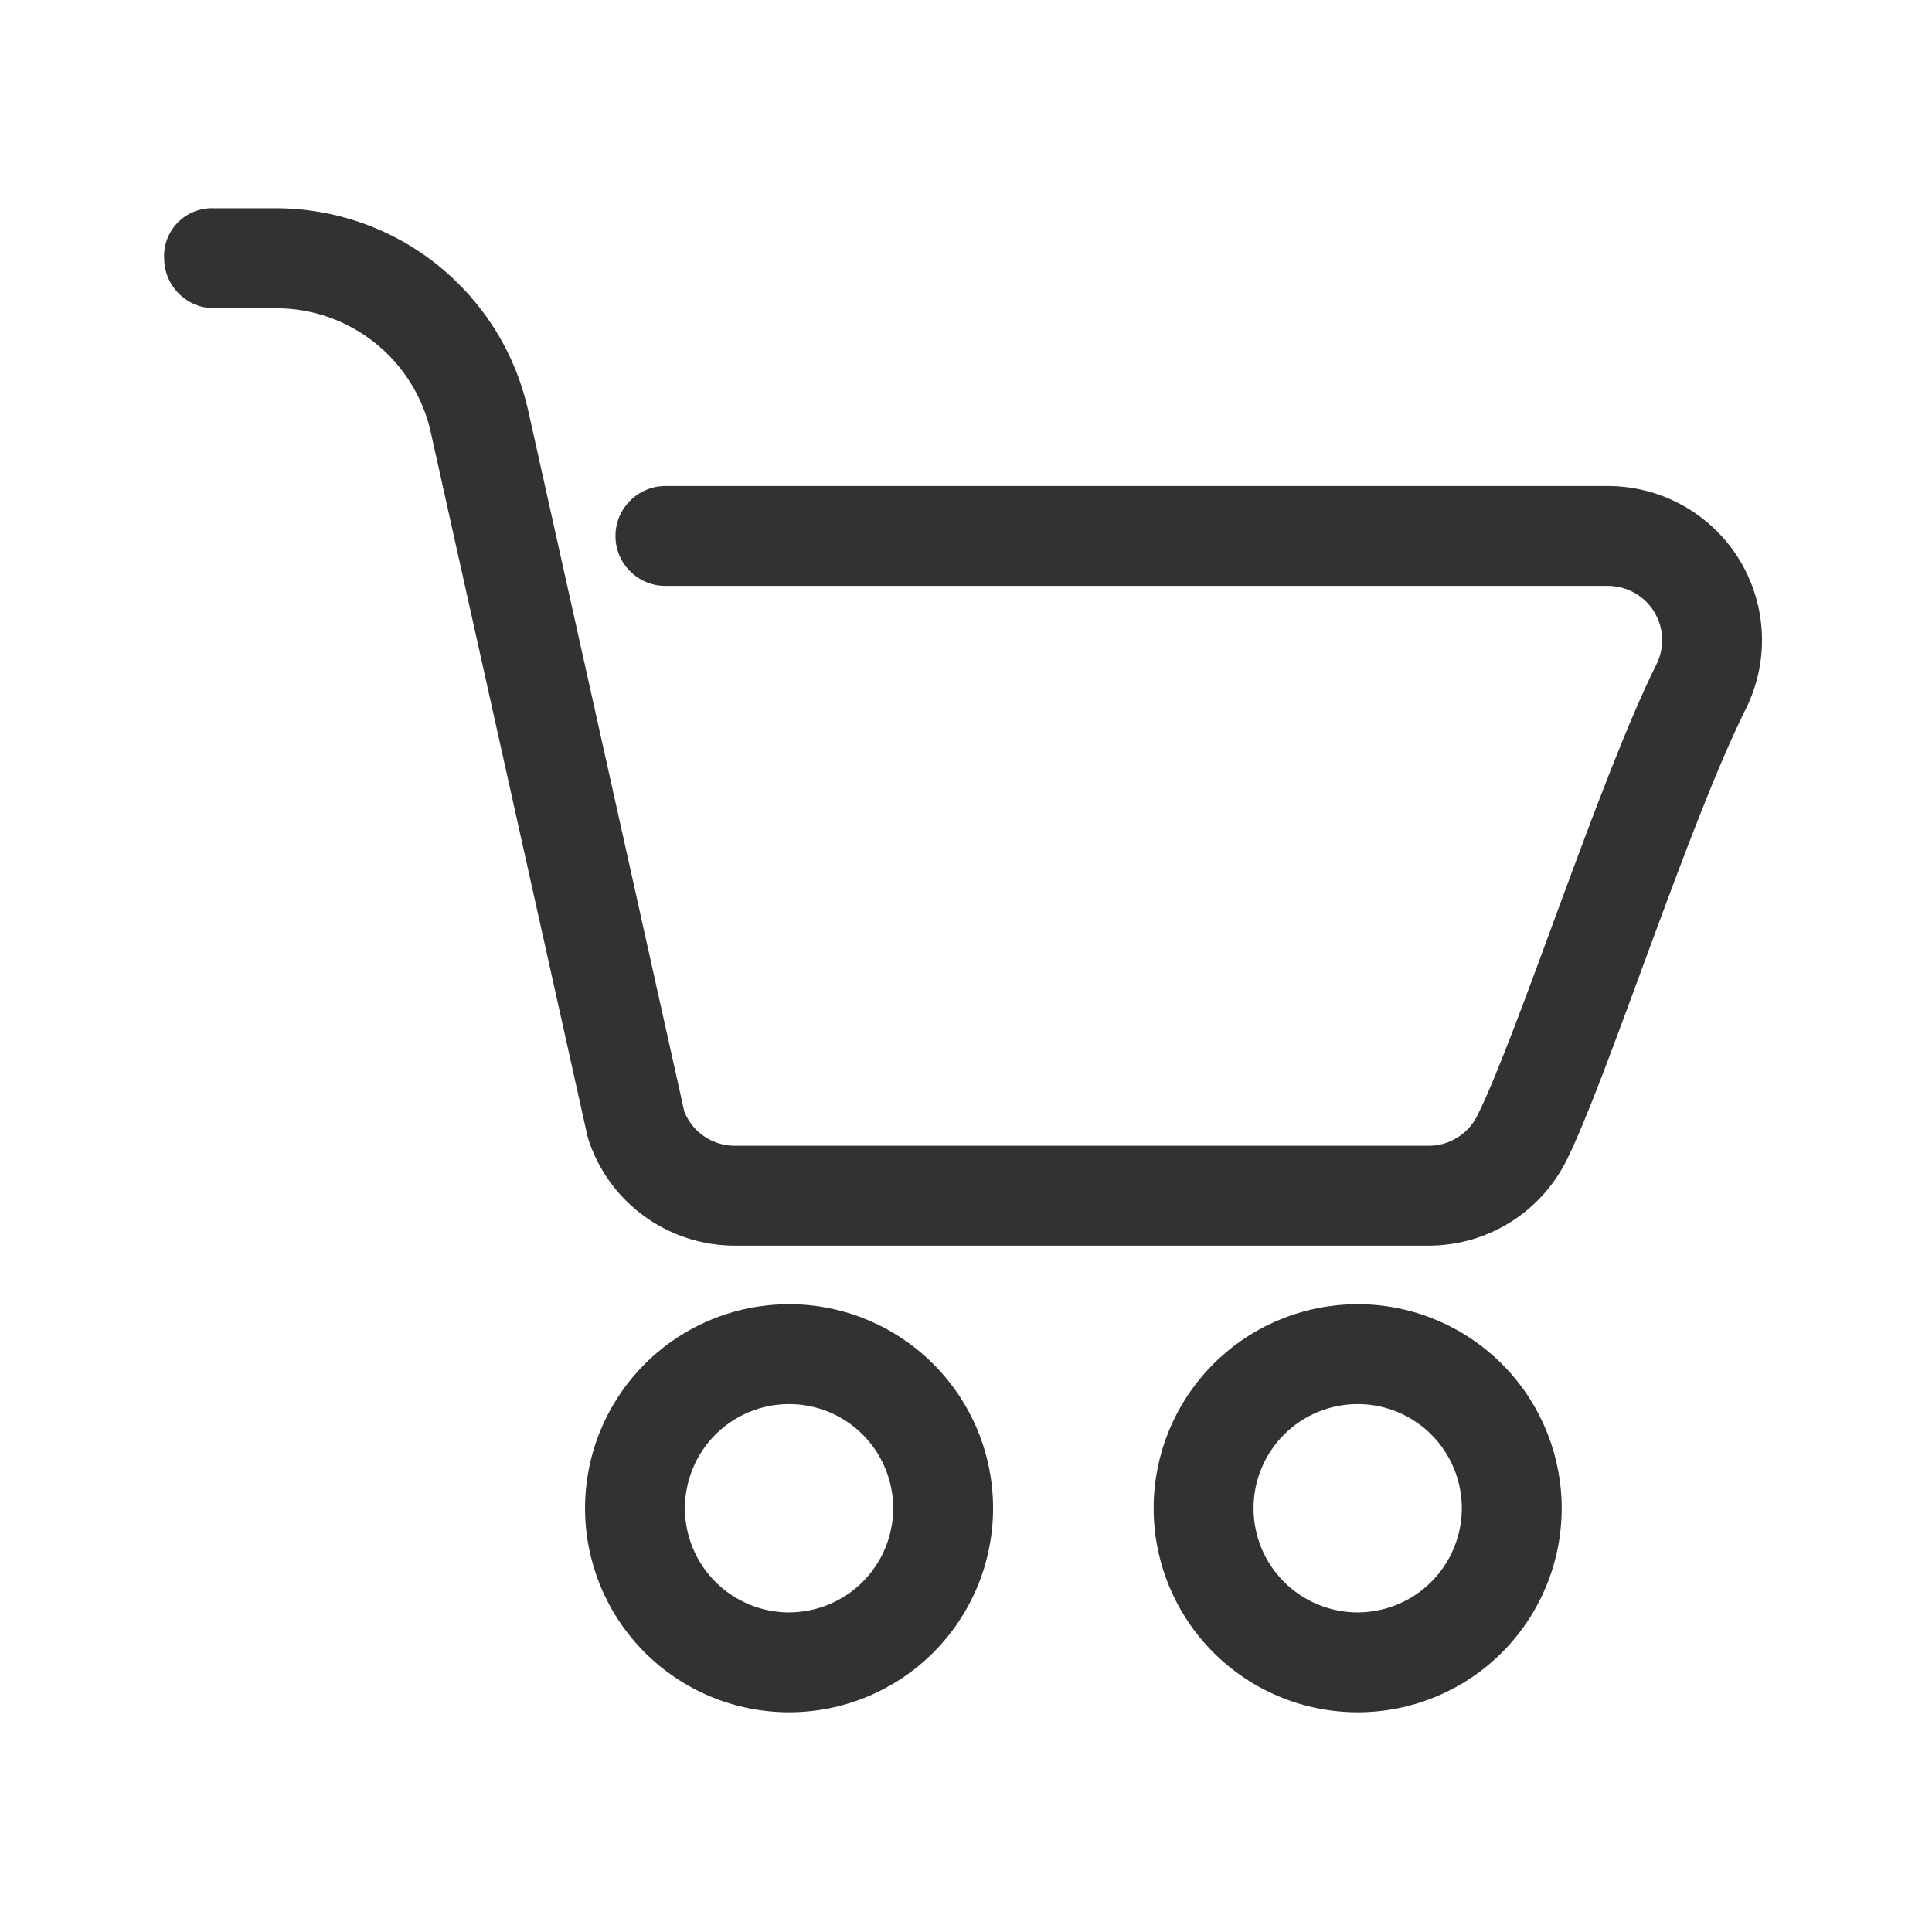 <svg xmlns="http://www.w3.org/2000/svg" xmlns:xlink="http://www.w3.org/1999/xlink" width="200" zoomAndPan="magnify" viewBox="0 0 150 150" height="200" preserveAspectRatio="xMidYMid meet" version="1.0"><defs><clipPath id="0c04f15ff9"><path d="M 12.742 16 L 137 16 L 137 97 L 12.742 97 Z M 12.742 16 " clip-rule="nonzero"/></clipPath></defs><g clip-path="url(#0c04f15ff9)"><path fill="#323231" d="M 124.836 37.734 L 51.66 37.734 C 51.148 37.734 50.652 37.832 50.18 38.031 C 49.703 38.227 49.285 38.508 48.922 38.871 C 48.559 39.234 48.277 39.652 48.078 40.129 C 47.883 40.605 47.785 41.098 47.785 41.613 C 47.785 42.125 47.883 42.621 48.078 43.098 C 48.277 43.57 48.559 43.992 48.922 44.355 C 49.285 44.719 49.703 44.996 50.18 45.195 C 50.652 45.391 51.148 45.488 51.66 45.488 L 124.836 45.488 C 125.195 45.488 125.551 45.535 125.898 45.625 C 126.246 45.715 126.574 45.848 126.891 46.023 C 127.203 46.195 127.488 46.406 127.75 46.656 C 128.008 46.902 128.234 47.18 128.422 47.488 C 128.609 47.793 128.758 48.117 128.863 48.461 C 128.969 48.805 129.031 49.152 129.047 49.512 C 129.062 49.871 129.031 50.227 128.957 50.578 C 128.883 50.93 128.766 51.266 128.602 51.586 C 124.172 60.48 117.848 80.316 114.688 86.633 C 114.332 87.344 113.812 87.91 113.133 88.328 C 112.457 88.75 111.719 88.957 110.922 88.957 L 57.051 88.957 C 56.625 88.957 56.215 88.898 55.809 88.773 C 55.406 88.648 55.031 88.469 54.68 88.23 C 54.332 87.996 54.023 87.711 53.758 87.383 C 53.496 87.051 53.285 86.691 53.129 86.301 C 53.129 86.254 41.012 31.887 41.012 31.887 C 40.766 30.781 40.43 29.703 40.004 28.652 C 39.574 27.605 39.062 26.598 38.465 25.637 C 37.867 24.676 37.191 23.77 36.441 22.922 C 35.688 22.074 34.871 21.297 33.988 20.586 C 33.105 19.875 32.168 19.246 31.18 18.695 C 30.188 18.145 29.16 17.684 28.09 17.305 C 27.023 16.93 25.93 16.648 24.812 16.457 C 23.699 16.266 22.574 16.168 21.441 16.168 L 16.625 16.168 C 16.367 16.156 16.109 16.172 15.855 16.215 C 15.598 16.254 15.352 16.324 15.109 16.418 C 14.867 16.508 14.641 16.629 14.422 16.77 C 14.207 16.91 14.008 17.07 13.824 17.254 C 13.641 17.438 13.48 17.637 13.34 17.855 C 13.199 18.07 13.082 18.301 12.988 18.539 C 12.895 18.781 12.828 19.031 12.785 19.285 C 12.746 19.539 12.73 19.797 12.742 20.055 C 12.746 20.57 12.844 21.062 13.039 21.539 C 13.238 22.012 13.52 22.43 13.883 22.793 C 14.246 23.156 14.664 23.438 15.137 23.637 C 15.613 23.832 16.105 23.93 16.621 23.934 L 21.441 23.934 C 22.133 23.934 22.824 23.992 23.508 24.105 C 24.191 24.223 24.859 24.398 25.516 24.625 C 26.172 24.855 26.801 25.141 27.406 25.477 C 28.016 25.812 28.59 26.199 29.129 26.633 C 29.672 27.066 30.172 27.543 30.633 28.062 C 31.094 28.578 31.508 29.133 31.875 29.723 C 32.242 30.312 32.559 30.926 32.82 31.57 C 33.086 32.211 33.293 32.871 33.441 33.547 L 45.598 88.152 C 45.629 88.273 45.664 88.41 45.703 88.531 C 45.898 89.125 46.141 89.695 46.43 90.25 C 46.715 90.805 47.043 91.332 47.414 91.836 C 47.781 92.34 48.188 92.809 48.633 93.246 C 49.074 93.688 49.551 94.09 50.055 94.453 C 50.562 94.816 51.094 95.141 51.648 95.422 C 52.207 95.703 52.781 95.941 53.375 96.133 C 53.969 96.324 54.574 96.469 55.188 96.566 C 55.805 96.664 56.426 96.711 57.051 96.711 L 110.922 96.711 C 112.031 96.711 113.121 96.559 114.191 96.258 C 115.258 95.953 116.266 95.508 117.211 94.926 C 118.156 94.34 119.004 93.637 119.754 92.816 C 120.5 91.996 121.125 91.09 121.621 90.098 C 124.777 83.781 131.09 63.953 135.539 55.051 C 135.766 54.598 135.961 54.129 136.129 53.652 C 136.297 53.172 136.434 52.684 136.539 52.188 C 136.645 51.691 136.719 51.188 136.762 50.684 C 136.801 50.176 136.812 49.672 136.789 49.164 C 136.766 48.656 136.711 48.152 136.625 47.652 C 136.539 47.152 136.418 46.656 136.27 46.172 C 136.121 45.688 135.941 45.215 135.73 44.75 C 135.52 44.289 135.281 43.84 135.016 43.41 C 134.75 42.977 134.453 42.562 134.137 42.168 C 133.816 41.773 133.473 41.402 133.105 41.051 C 132.738 40.699 132.352 40.375 131.941 40.074 C 131.535 39.77 131.109 39.496 130.664 39.25 C 130.219 39.004 129.762 38.785 129.293 38.594 C 128.82 38.406 128.34 38.246 127.848 38.121 C 127.355 37.992 126.859 37.895 126.355 37.832 C 125.852 37.766 125.344 37.734 124.836 37.734 Z M 124.836 37.734 " fill-opacity="1" fill-rule="evenodd"/></g><path fill="#323231" d="M 61.262 101.258 C 60.742 101.258 60.227 101.285 59.711 101.336 C 59.195 101.387 58.68 101.461 58.172 101.562 C 57.664 101.664 57.16 101.789 56.664 101.941 C 56.168 102.09 55.68 102.266 55.199 102.465 C 54.723 102.664 54.254 102.883 53.797 103.129 C 53.34 103.375 52.895 103.641 52.461 103.93 C 52.031 104.215 51.613 104.523 51.215 104.855 C 50.812 105.184 50.43 105.531 50.062 105.898 C 49.695 106.266 49.348 106.648 49.02 107.051 C 48.688 107.453 48.379 107.867 48.094 108.301 C 47.805 108.73 47.539 109.176 47.293 109.633 C 47.047 110.09 46.828 110.559 46.629 111.039 C 46.43 111.516 46.254 112.004 46.105 112.5 C 45.953 113 45.828 113.5 45.727 114.012 C 45.625 114.52 45.551 115.031 45.5 115.547 C 45.449 116.062 45.422 116.582 45.422 117.102 C 45.422 117.621 45.449 118.137 45.5 118.652 C 45.551 119.168 45.625 119.684 45.727 120.191 C 45.828 120.699 45.957 121.203 46.105 121.699 C 46.258 122.195 46.43 122.684 46.629 123.164 C 46.828 123.641 47.051 124.109 47.293 124.566 C 47.539 125.027 47.805 125.469 48.094 125.902 C 48.383 126.332 48.691 126.75 49.02 127.148 C 49.348 127.551 49.695 127.934 50.062 128.301 C 50.43 128.668 50.816 129.016 51.215 129.348 C 51.617 129.676 52.035 129.984 52.465 130.273 C 52.895 130.559 53.34 130.828 53.797 131.07 C 54.254 131.316 54.723 131.535 55.203 131.734 C 55.684 131.934 56.172 132.109 56.668 132.258 C 57.164 132.41 57.668 132.535 58.176 132.637 C 58.684 132.738 59.195 132.812 59.715 132.863 C 60.23 132.914 60.746 132.941 61.266 132.941 C 61.785 132.941 62.301 132.914 62.816 132.863 C 63.336 132.812 63.848 132.738 64.355 132.637 C 64.863 132.535 65.367 132.406 65.863 132.258 C 66.359 132.105 66.848 131.93 67.328 131.734 C 67.805 131.535 68.273 131.312 68.73 131.066 C 69.191 130.824 69.633 130.559 70.066 130.27 C 70.496 129.98 70.914 129.672 71.312 129.344 C 71.715 129.012 72.098 128.664 72.465 128.297 C 72.832 127.93 73.18 127.547 73.508 127.145 C 73.84 126.746 74.148 126.328 74.434 125.898 C 74.723 125.465 74.988 125.02 75.234 124.562 C 75.477 124.105 75.699 123.637 75.898 123.156 C 76.098 122.68 76.27 122.191 76.422 121.695 C 76.57 121.195 76.699 120.695 76.797 120.184 C 76.898 119.676 76.977 119.164 77.027 118.648 C 77.078 118.133 77.102 117.613 77.102 117.094 C 77.102 116.055 77 115.023 76.797 114.004 C 76.594 112.984 76.293 111.996 75.895 111.035 C 75.496 110.074 75.008 109.164 74.43 108.297 C 73.852 107.434 73.195 106.633 72.457 105.898 C 71.723 105.164 70.922 104.508 70.059 103.93 C 69.195 103.352 68.281 102.863 67.32 102.465 C 66.363 102.066 65.371 101.766 64.352 101.562 C 63.332 101.359 62.301 101.258 61.262 101.258 Z M 61.262 125.188 C 60.73 125.188 60.207 125.133 59.684 125.031 C 59.164 124.926 58.66 124.773 58.168 124.57 C 57.68 124.367 57.211 124.117 56.77 123.824 C 56.328 123.527 55.922 123.191 55.547 122.816 C 55.172 122.441 54.836 122.035 54.539 121.594 C 54.246 121.152 53.996 120.684 53.793 120.195 C 53.59 119.703 53.438 119.199 53.332 118.68 C 53.23 118.156 53.176 117.633 53.176 117.102 C 53.176 116.57 53.227 116.043 53.332 115.523 C 53.434 115.004 53.59 114.496 53.793 114.008 C 53.996 113.516 54.242 113.051 54.539 112.609 C 54.832 112.168 55.168 111.758 55.543 111.383 C 55.918 111.008 56.328 110.672 56.77 110.375 C 57.211 110.082 57.676 109.832 58.168 109.629 C 58.656 109.426 59.16 109.273 59.684 109.168 C 60.203 109.066 60.73 109.012 61.262 109.012 C 61.789 109.012 62.316 109.062 62.836 109.168 C 63.359 109.27 63.863 109.422 64.355 109.625 C 64.844 109.828 65.312 110.078 65.754 110.375 C 66.195 110.668 66.602 111.004 66.977 111.379 C 67.352 111.754 67.688 112.16 67.984 112.602 C 68.277 113.043 68.527 113.512 68.73 114 C 68.934 114.492 69.09 114.996 69.191 115.516 C 69.297 116.039 69.348 116.562 69.348 117.094 C 69.348 117.625 69.297 118.152 69.191 118.672 C 69.09 119.191 68.934 119.699 68.73 120.188 C 68.527 120.68 68.281 121.145 67.984 121.586 C 67.691 122.027 67.355 122.438 66.98 122.812 C 66.605 123.188 66.195 123.523 65.754 123.82 C 65.312 124.113 64.848 124.363 64.355 124.566 C 63.867 124.77 63.359 124.926 62.84 125.027 C 62.32 125.133 61.793 125.184 61.262 125.188 Z M 61.262 125.188 " fill-opacity="1" fill-rule="evenodd"/><path fill="#323231" d="M 105.41 101.258 C 104.891 101.258 104.371 101.285 103.855 101.336 C 103.34 101.387 102.828 101.461 102.32 101.562 C 101.809 101.664 101.309 101.789 100.812 101.941 C 100.316 102.09 99.828 102.266 99.348 102.465 C 98.867 102.664 98.398 102.883 97.941 103.129 C 97.484 103.375 97.039 103.641 96.609 103.93 C 96.176 104.215 95.762 104.523 95.359 104.855 C 94.961 105.184 94.574 105.531 94.207 105.898 C 93.84 106.266 93.492 106.648 93.164 107.051 C 92.836 107.453 92.527 107.867 92.238 108.301 C 91.949 108.73 91.684 109.176 91.441 109.633 C 91.195 110.09 90.973 110.559 90.773 111.039 C 90.578 111.516 90.402 112.004 90.25 112.5 C 90.102 113 89.977 113.5 89.875 114.012 C 89.773 114.52 89.695 115.031 89.645 115.547 C 89.594 116.062 89.57 116.582 89.57 117.102 C 89.57 117.621 89.594 118.137 89.645 118.652 C 89.695 119.168 89.773 119.684 89.875 120.191 C 89.977 120.699 90.102 121.203 90.254 121.699 C 90.402 122.195 90.578 122.684 90.777 123.164 C 90.977 123.641 91.195 124.109 91.441 124.566 C 91.688 125.027 91.953 125.469 92.242 125.902 C 92.527 126.332 92.836 126.75 93.168 127.148 C 93.496 127.551 93.844 127.934 94.211 128.301 C 94.578 128.668 94.961 129.016 95.363 129.348 C 95.766 129.676 96.18 129.984 96.613 130.273 C 97.043 130.559 97.488 130.828 97.945 131.07 C 98.402 131.316 98.871 131.535 99.352 131.734 C 99.828 131.934 100.316 132.109 100.812 132.258 C 101.309 132.41 101.812 132.535 102.32 132.637 C 102.832 132.738 103.344 132.812 103.859 132.863 C 104.375 132.914 104.895 132.941 105.414 132.941 C 105.93 132.941 106.449 132.914 106.965 132.863 C 107.48 132.812 107.992 132.738 108.504 132.637 C 109.012 132.535 109.516 132.406 110.012 132.258 C 110.508 132.105 110.996 131.93 111.473 131.734 C 111.953 131.535 112.422 131.312 112.879 131.066 C 113.336 130.824 113.781 130.559 114.211 130.27 C 114.645 129.98 115.059 129.672 115.461 129.344 C 115.863 129.012 116.246 128.664 116.613 128.297 C 116.98 127.93 117.328 127.547 117.656 127.145 C 117.984 126.746 118.293 126.328 118.582 125.898 C 118.871 125.465 119.137 125.02 119.379 124.562 C 119.625 124.105 119.848 123.637 120.043 123.156 C 120.242 122.68 120.418 122.191 120.566 121.695 C 120.719 121.195 120.844 120.695 120.945 120.184 C 121.047 119.676 121.121 119.164 121.172 118.648 C 121.223 118.133 121.25 117.613 121.25 117.094 C 121.25 116.055 121.145 115.023 120.941 114.004 C 120.738 112.984 120.438 111.996 120.039 111.035 C 119.641 110.074 119.152 109.16 118.578 108.297 C 118 107.434 117.344 106.633 116.605 105.898 C 115.871 105.164 115.07 104.508 114.207 103.93 C 113.344 103.352 112.43 102.863 111.469 102.465 C 110.508 102.066 109.52 101.766 108.5 101.562 C 107.48 101.359 106.449 101.258 105.41 101.258 Z M 105.41 125.188 C 104.879 125.188 104.352 125.133 103.832 125.031 C 103.312 124.926 102.805 124.773 102.316 124.57 C 101.824 124.367 101.359 124.117 100.918 123.824 C 100.477 123.527 100.066 123.191 99.691 122.816 C 99.316 122.441 98.98 122.035 98.688 121.594 C 98.391 121.152 98.141 120.684 97.938 120.195 C 97.734 119.703 97.582 119.199 97.48 118.68 C 97.375 118.156 97.324 117.633 97.324 117.102 C 97.324 116.57 97.375 116.043 97.477 115.523 C 97.582 115.004 97.734 114.496 97.938 114.008 C 98.141 113.516 98.391 113.051 98.684 112.609 C 98.98 112.168 99.316 111.758 99.691 111.383 C 100.066 111.008 100.473 110.672 100.914 110.375 C 101.355 110.082 101.82 109.832 102.312 109.629 C 102.805 109.426 103.309 109.273 103.828 109.168 C 104.352 109.066 104.875 109.012 105.406 109.012 C 105.938 109.012 106.465 109.062 106.984 109.168 C 107.504 109.27 108.012 109.422 108.5 109.625 C 108.992 109.828 109.457 110.078 109.898 110.375 C 110.34 110.668 110.75 111.004 111.125 111.379 C 111.5 111.754 111.836 112.16 112.129 112.602 C 112.426 113.043 112.676 113.512 112.879 114 C 113.082 114.492 113.234 114.996 113.34 115.516 C 113.441 116.039 113.496 116.562 113.496 117.094 C 113.496 117.625 113.441 118.152 113.34 118.672 C 113.234 119.191 113.082 119.699 112.879 120.188 C 112.676 120.68 112.426 121.145 112.133 121.586 C 111.836 122.027 111.5 122.438 111.125 122.812 C 110.75 123.188 110.344 123.523 109.902 123.82 C 109.461 124.113 108.992 124.363 108.504 124.566 C 108.012 124.77 107.508 124.926 106.988 125.027 C 106.465 125.133 105.941 125.184 105.41 125.188 Z M 105.41 125.188 " fill-opacity="1" fill-rule="evenodd"/></svg>
